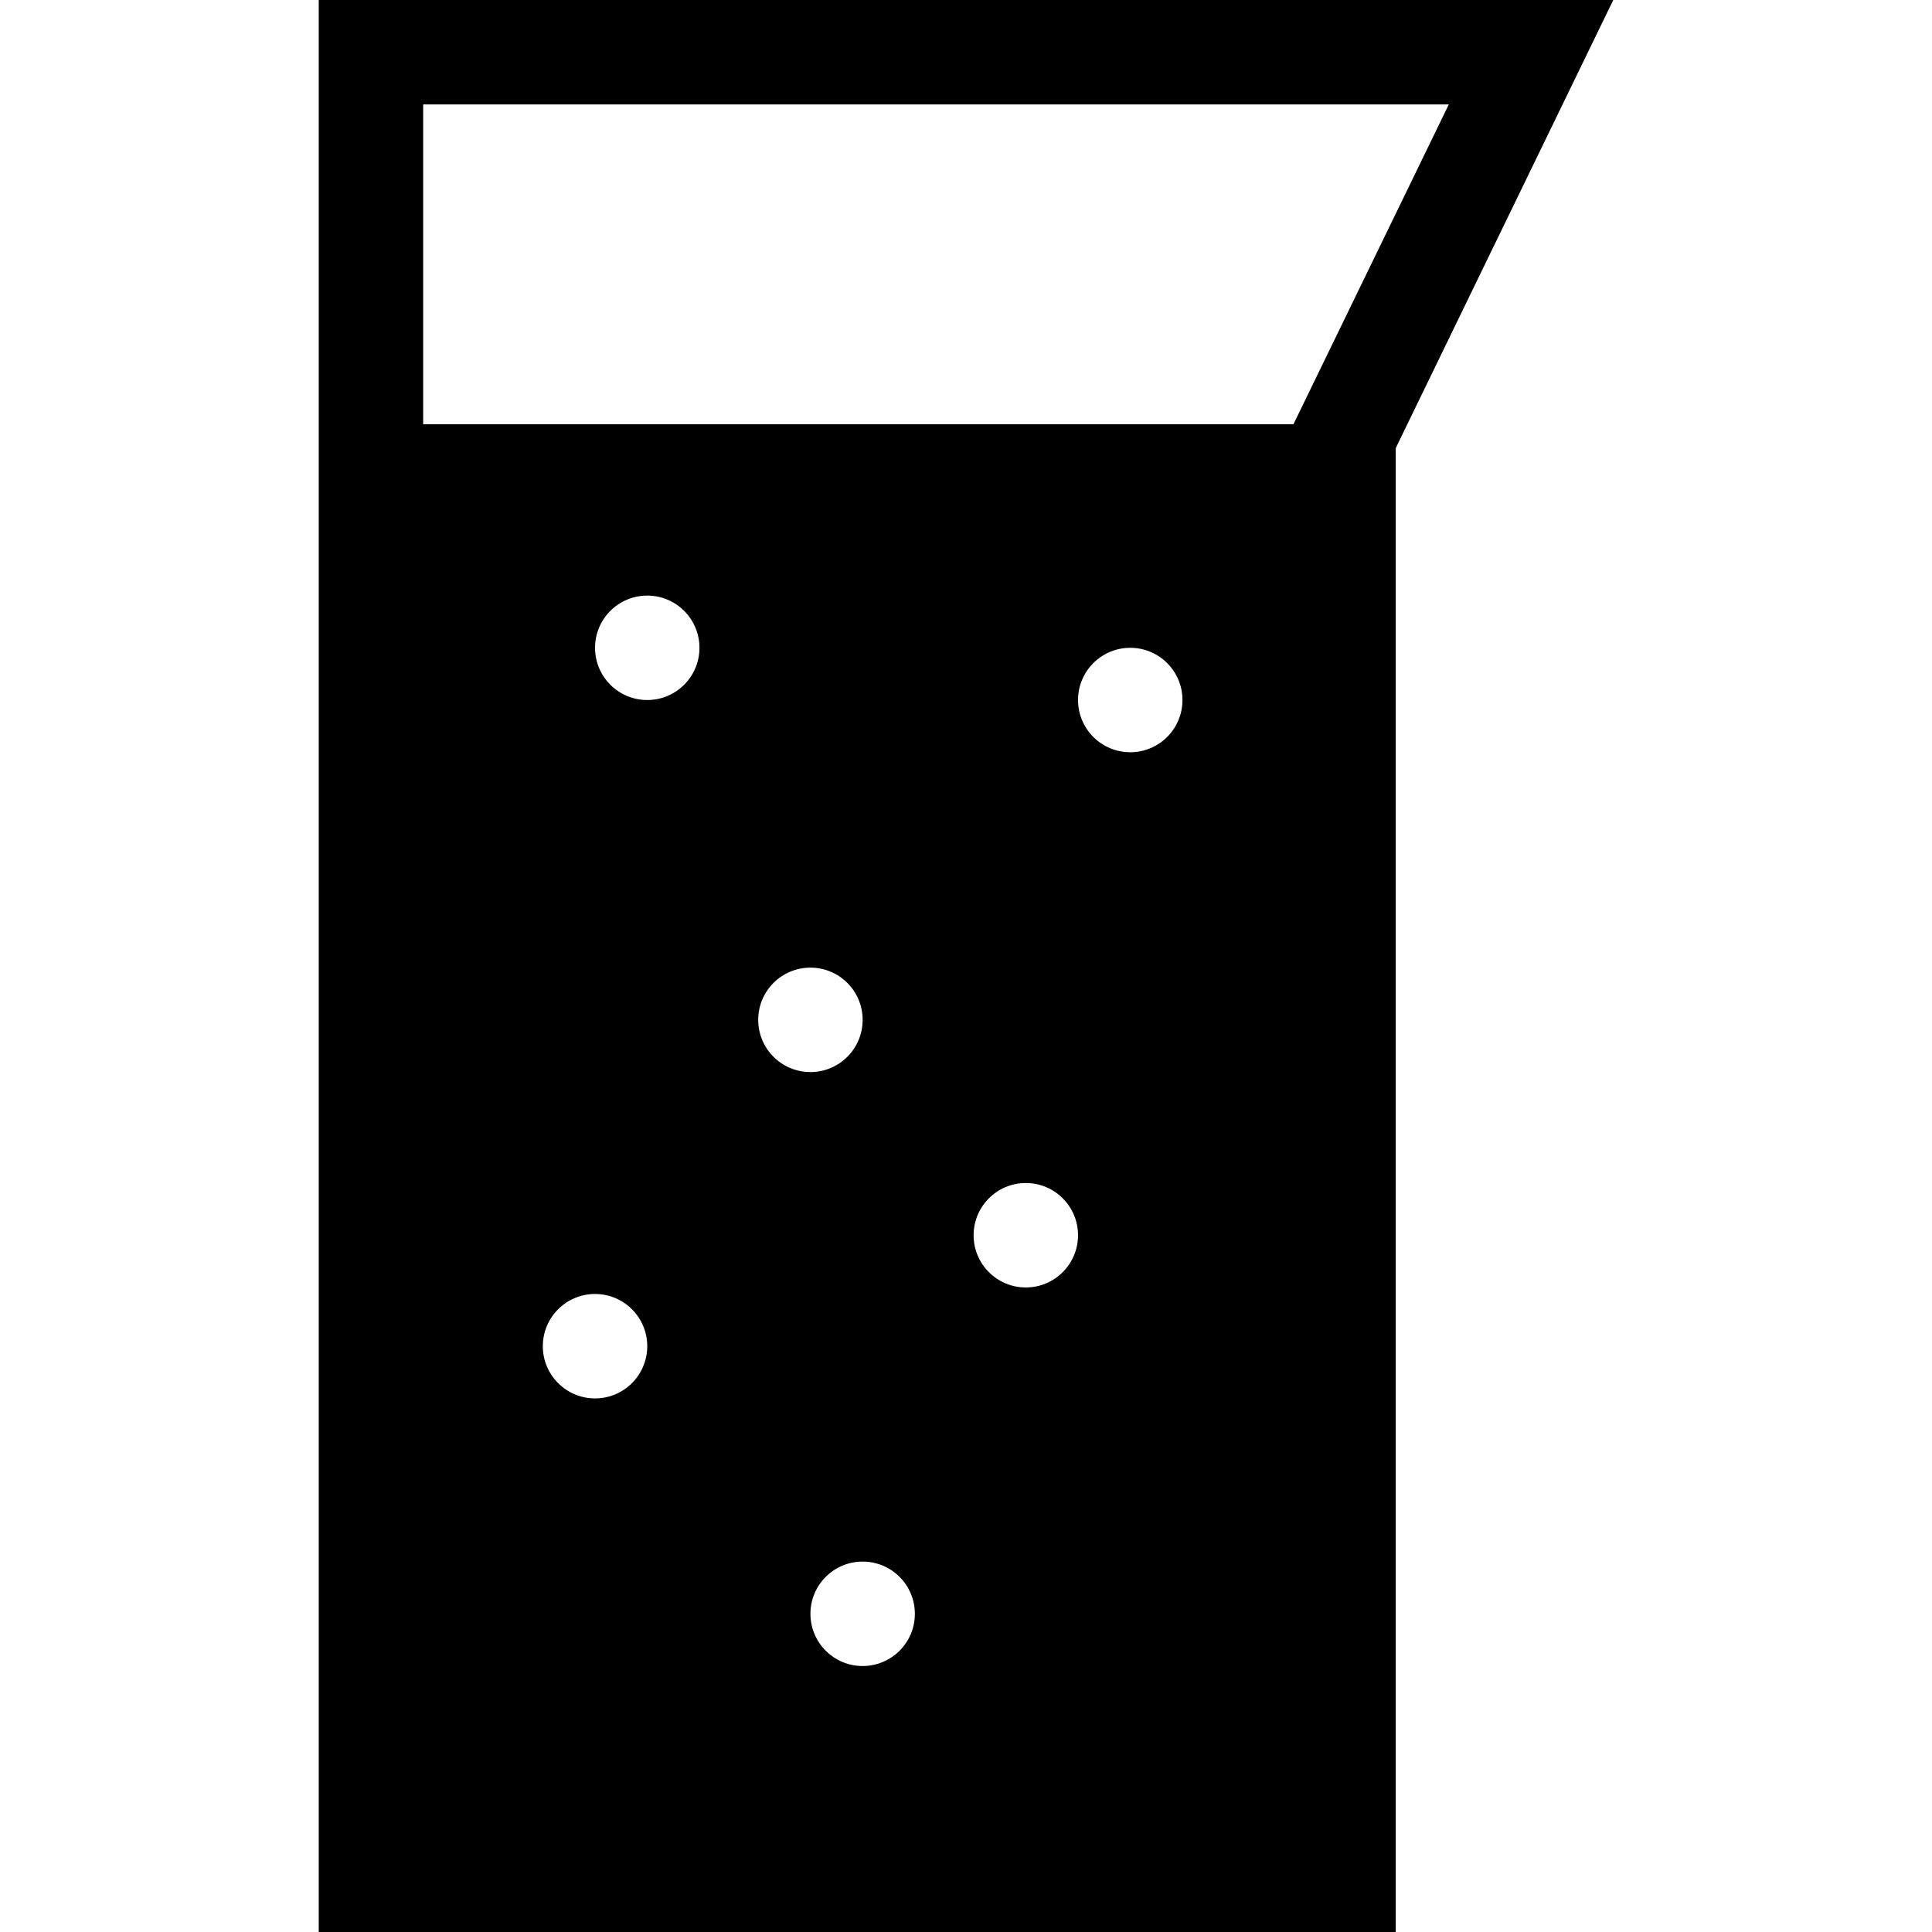 <?xml version='1.0' encoding='iso-8859-1'?>
<svg version="1.1" xmlns="http://www.w3.org/2000/svg" viewBox="0 0 296 296" xmlns:xlink="http://www.w3.org/1999/xlink" enable-background="new 0 0 296 296">
  <g>
    <g>
      <path d="m48.833,0v296h165v-227.333l33.334-68.667h-198.334zm50.332,206.25c0,4.419-3.582,8-8,8-4.42,0-8-3.581-8-8s3.58-8 8-8c4.418,0 8,3.581 8,8zm-8-107c0-4.419 3.58-8 8-8 4.418,0 8,3.581 8,8s-3.582,8-8,8c-4.42,0-8-3.581-8-8zm33,65c-4.42,0-8-3.581-8-8s3.58-8 8-8c4.418,0 8,3.581 8,8s-3.582,8-8,8zm16,83c0,4.419-3.582,8-8,8-4.42,0-8-3.581-8-8s3.58-8 8-8c4.418,0 8,3.581 8,8zm9-58c0-4.419 3.58-8 8-8 4.418,0 8,3.581 8,8s-3.582,8-8,8c-4.42,0-8-3.581-8-8zm16-82c0-4.419 3.58-8 8-8 4.418,0 8,3.581 8,8s-3.582,8-8,8c-4.42,0-8-3.581-8-8zm33.001-42.25h-133.333v-49h157.138l-23.805,49z"/>
    </g>
  </g>
</svg>
